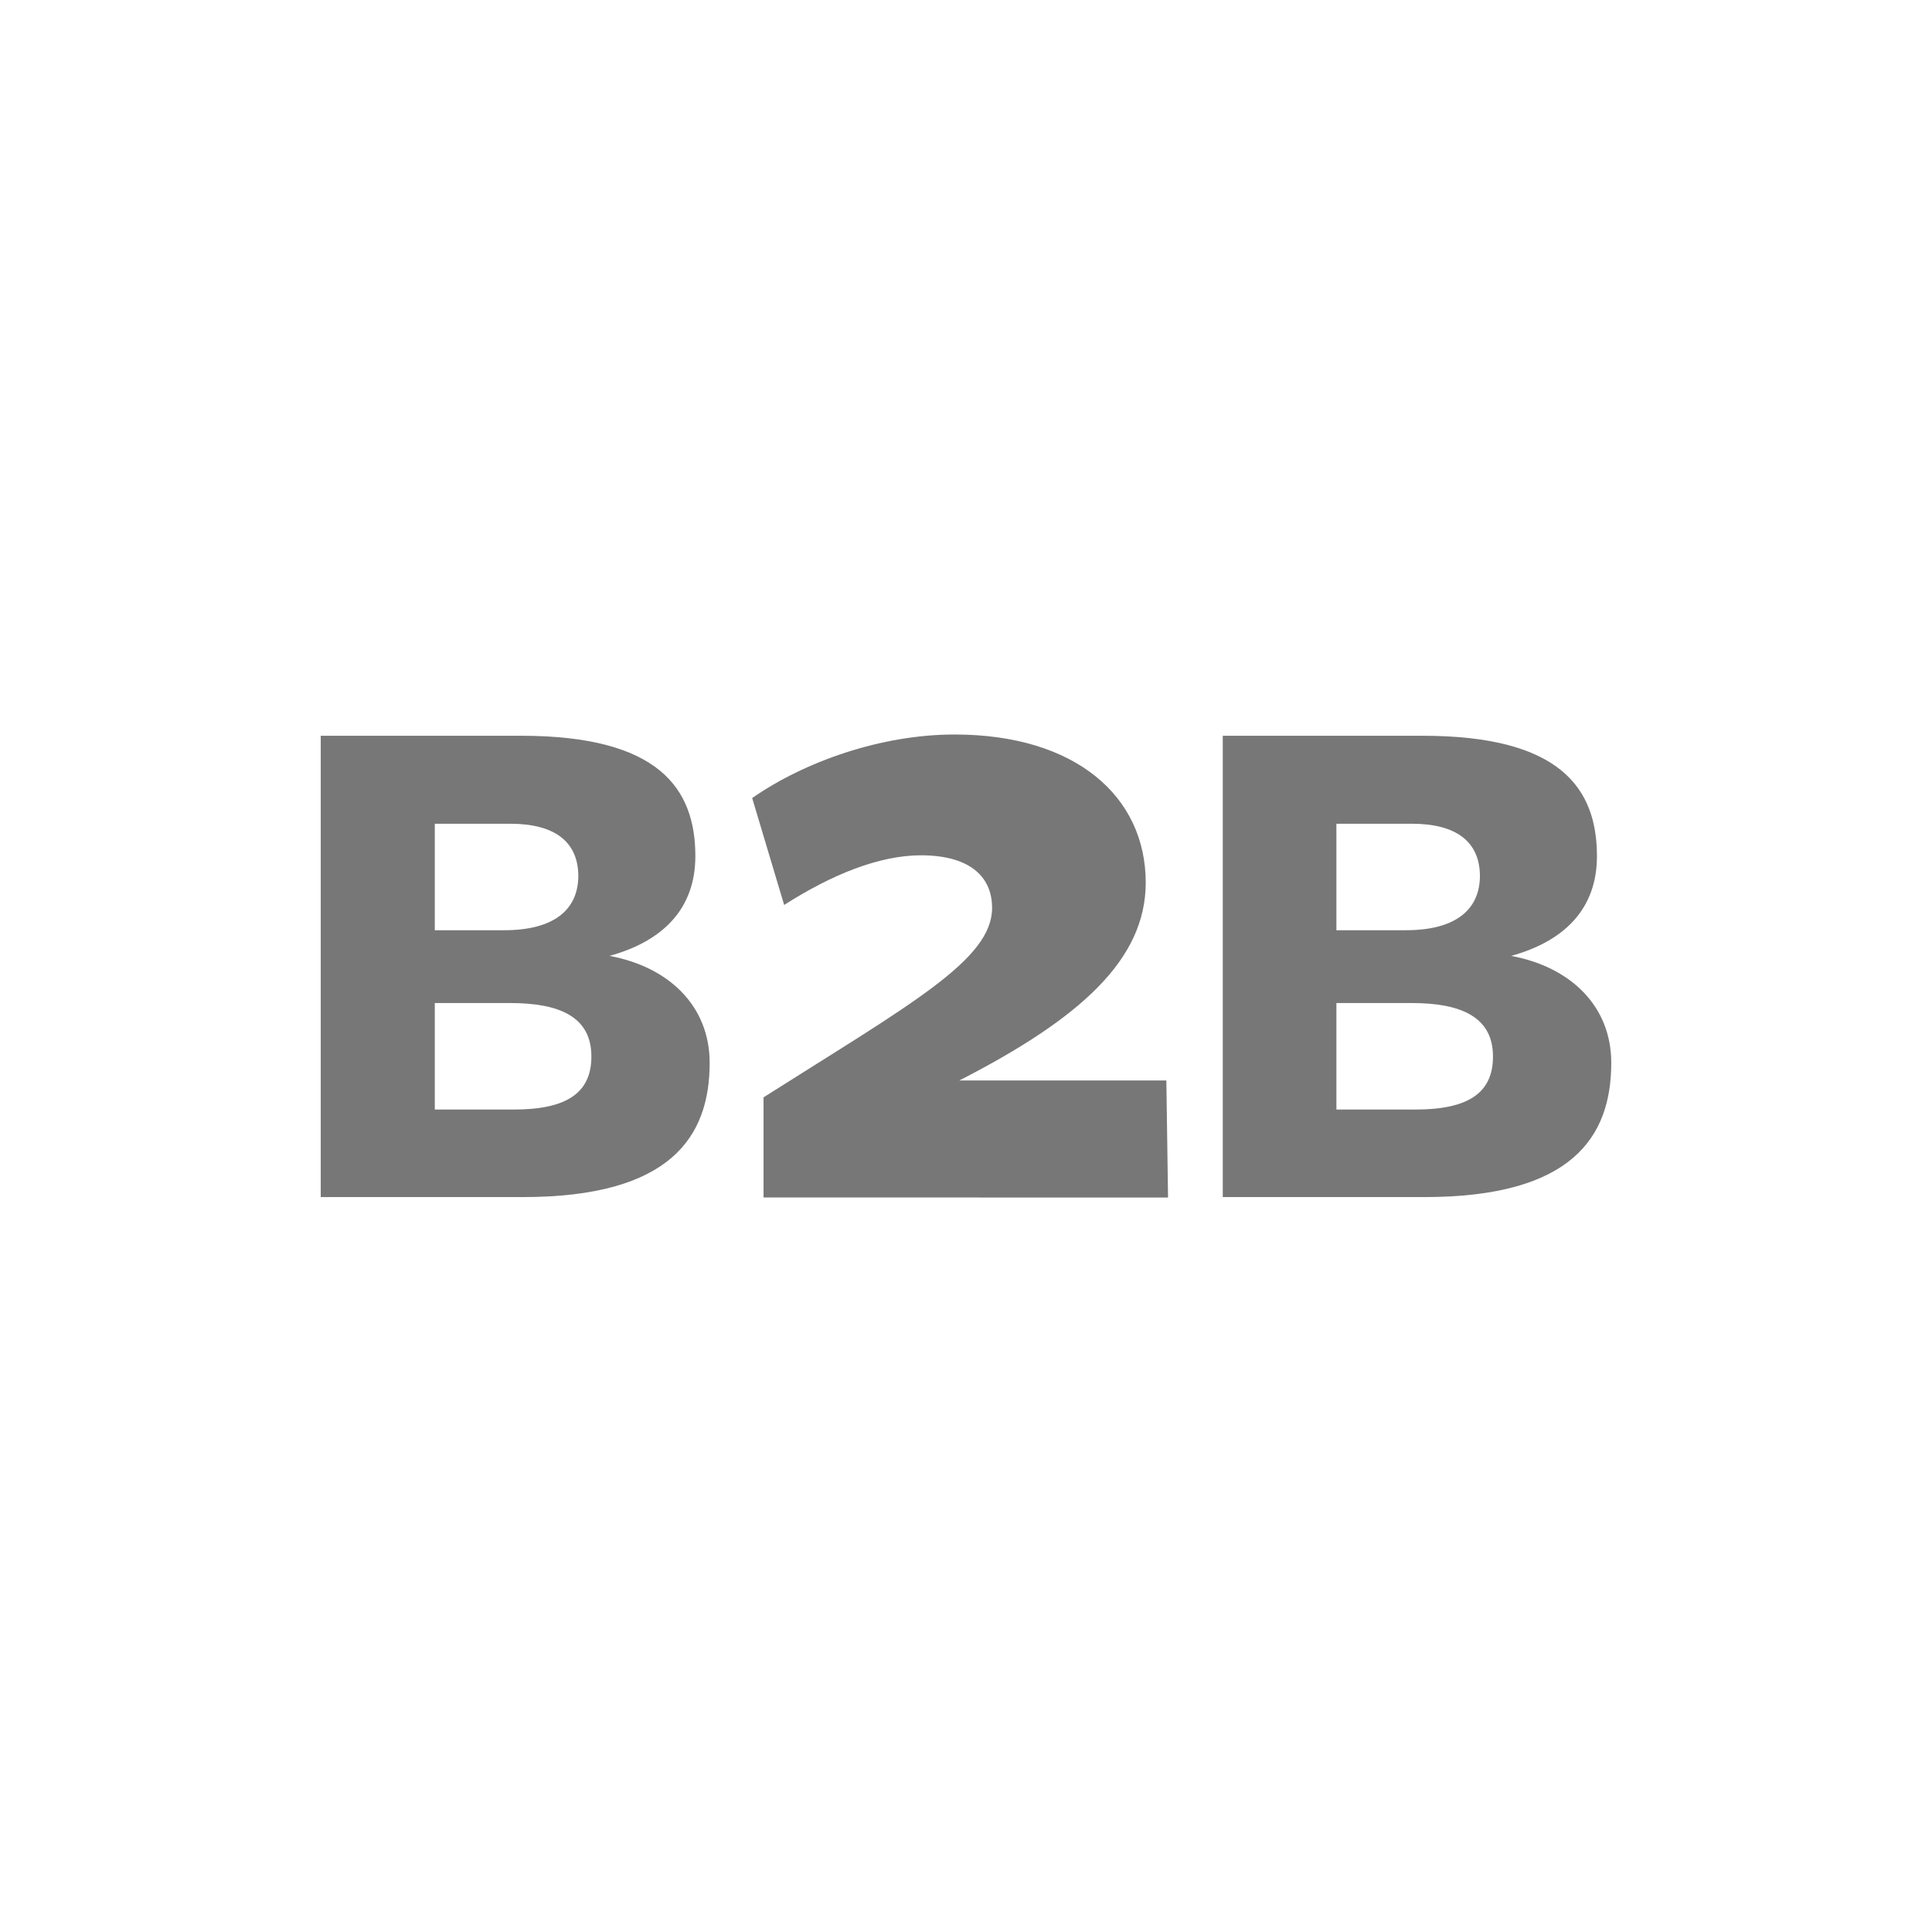 <?xml version="1.0" encoding="utf-8"?>
<!-- Generator: Adobe Illustrator 24.0.1, SVG Export Plug-In . SVG Version: 6.00 Build 0)  -->
<svg version="1.1" id="Capa_1" xmlns="http://www.w3.org/2000/svg" xmlns:xlink="http://www.w3.org/1999/xlink" x="0px" y="0px"
	 viewBox="0 0 459 459" style="enable-background:new 0 0 459 459;" xml:space="preserve">
<style type="text/css">
	.st0{fill:#777777;}
</style>
<g>
	<path class="st0" d="M168.6,252.5c0,17.6-9.3,31.9-44.4,31.9H76.2V174.8h47.6c32.7,0,41.4,12.5,41.4,28.6
		c0,12.5-7.7,20.2-20.4,23.7C158.9,229.7,168.6,239,168.6,252.5z M121.2,195.7c-1.9,0-17.9,0-17.9,0v25.3c0.2,0,16,0,16.5,0
		c11.6,0,17.6-4.7,17.6-13C137.3,199.9,131.7,195.7,121.2,195.7z M121.2,238.3c-0.7,0-17.9,0-17.9,0v25.3c0,0,16.3,0,18.8,0
		c12.6,0,18.4-4,18.4-12.6C140.5,241.6,133,238.3,121.2,238.3z"/>
	<path class="st0" d="M181.4,284.5v-23.8c35.2-22.3,54.3-32.7,54.3-45c0-7.8-5.8-12.5-16.9-12.5c-9.8,0-21.1,4.5-32.5,11.8
		l-7.6-25.4c12.5-8.7,30.7-15.1,48.1-15.1c28.7,0,45.4,14.7,45.4,35.2c0,18.3-15.6,32.3-44.3,47h49.2l0.4,27.8H181.4z"/>
	<path class="st0" d="M382.8,252.5c0,17.6-9.3,31.9-44.4,31.9h-47.9V174.8H338c32.7,0,41.4,12.5,41.4,28.6
		c0,12.5-7.7,20.2-20.4,23.7C373.1,229.7,382.8,239,382.8,252.5z M335.4,195.7c-1.9,0-17.9,0-17.9,0v25.3c0.2,0,16,0,16.5,0
		c11.6,0,17.6-4.7,17.6-13C351.5,199.9,345.9,195.7,335.4,195.7z M335.4,238.3c-0.7,0-17.9,0-17.9,0v25.3c0,0,16.3,0,18.8,0
		c12.6,0,18.4-4,18.4-12.6C354.7,241.6,347.1,238.3,335.4,238.3z"/>
</g>
</svg>
